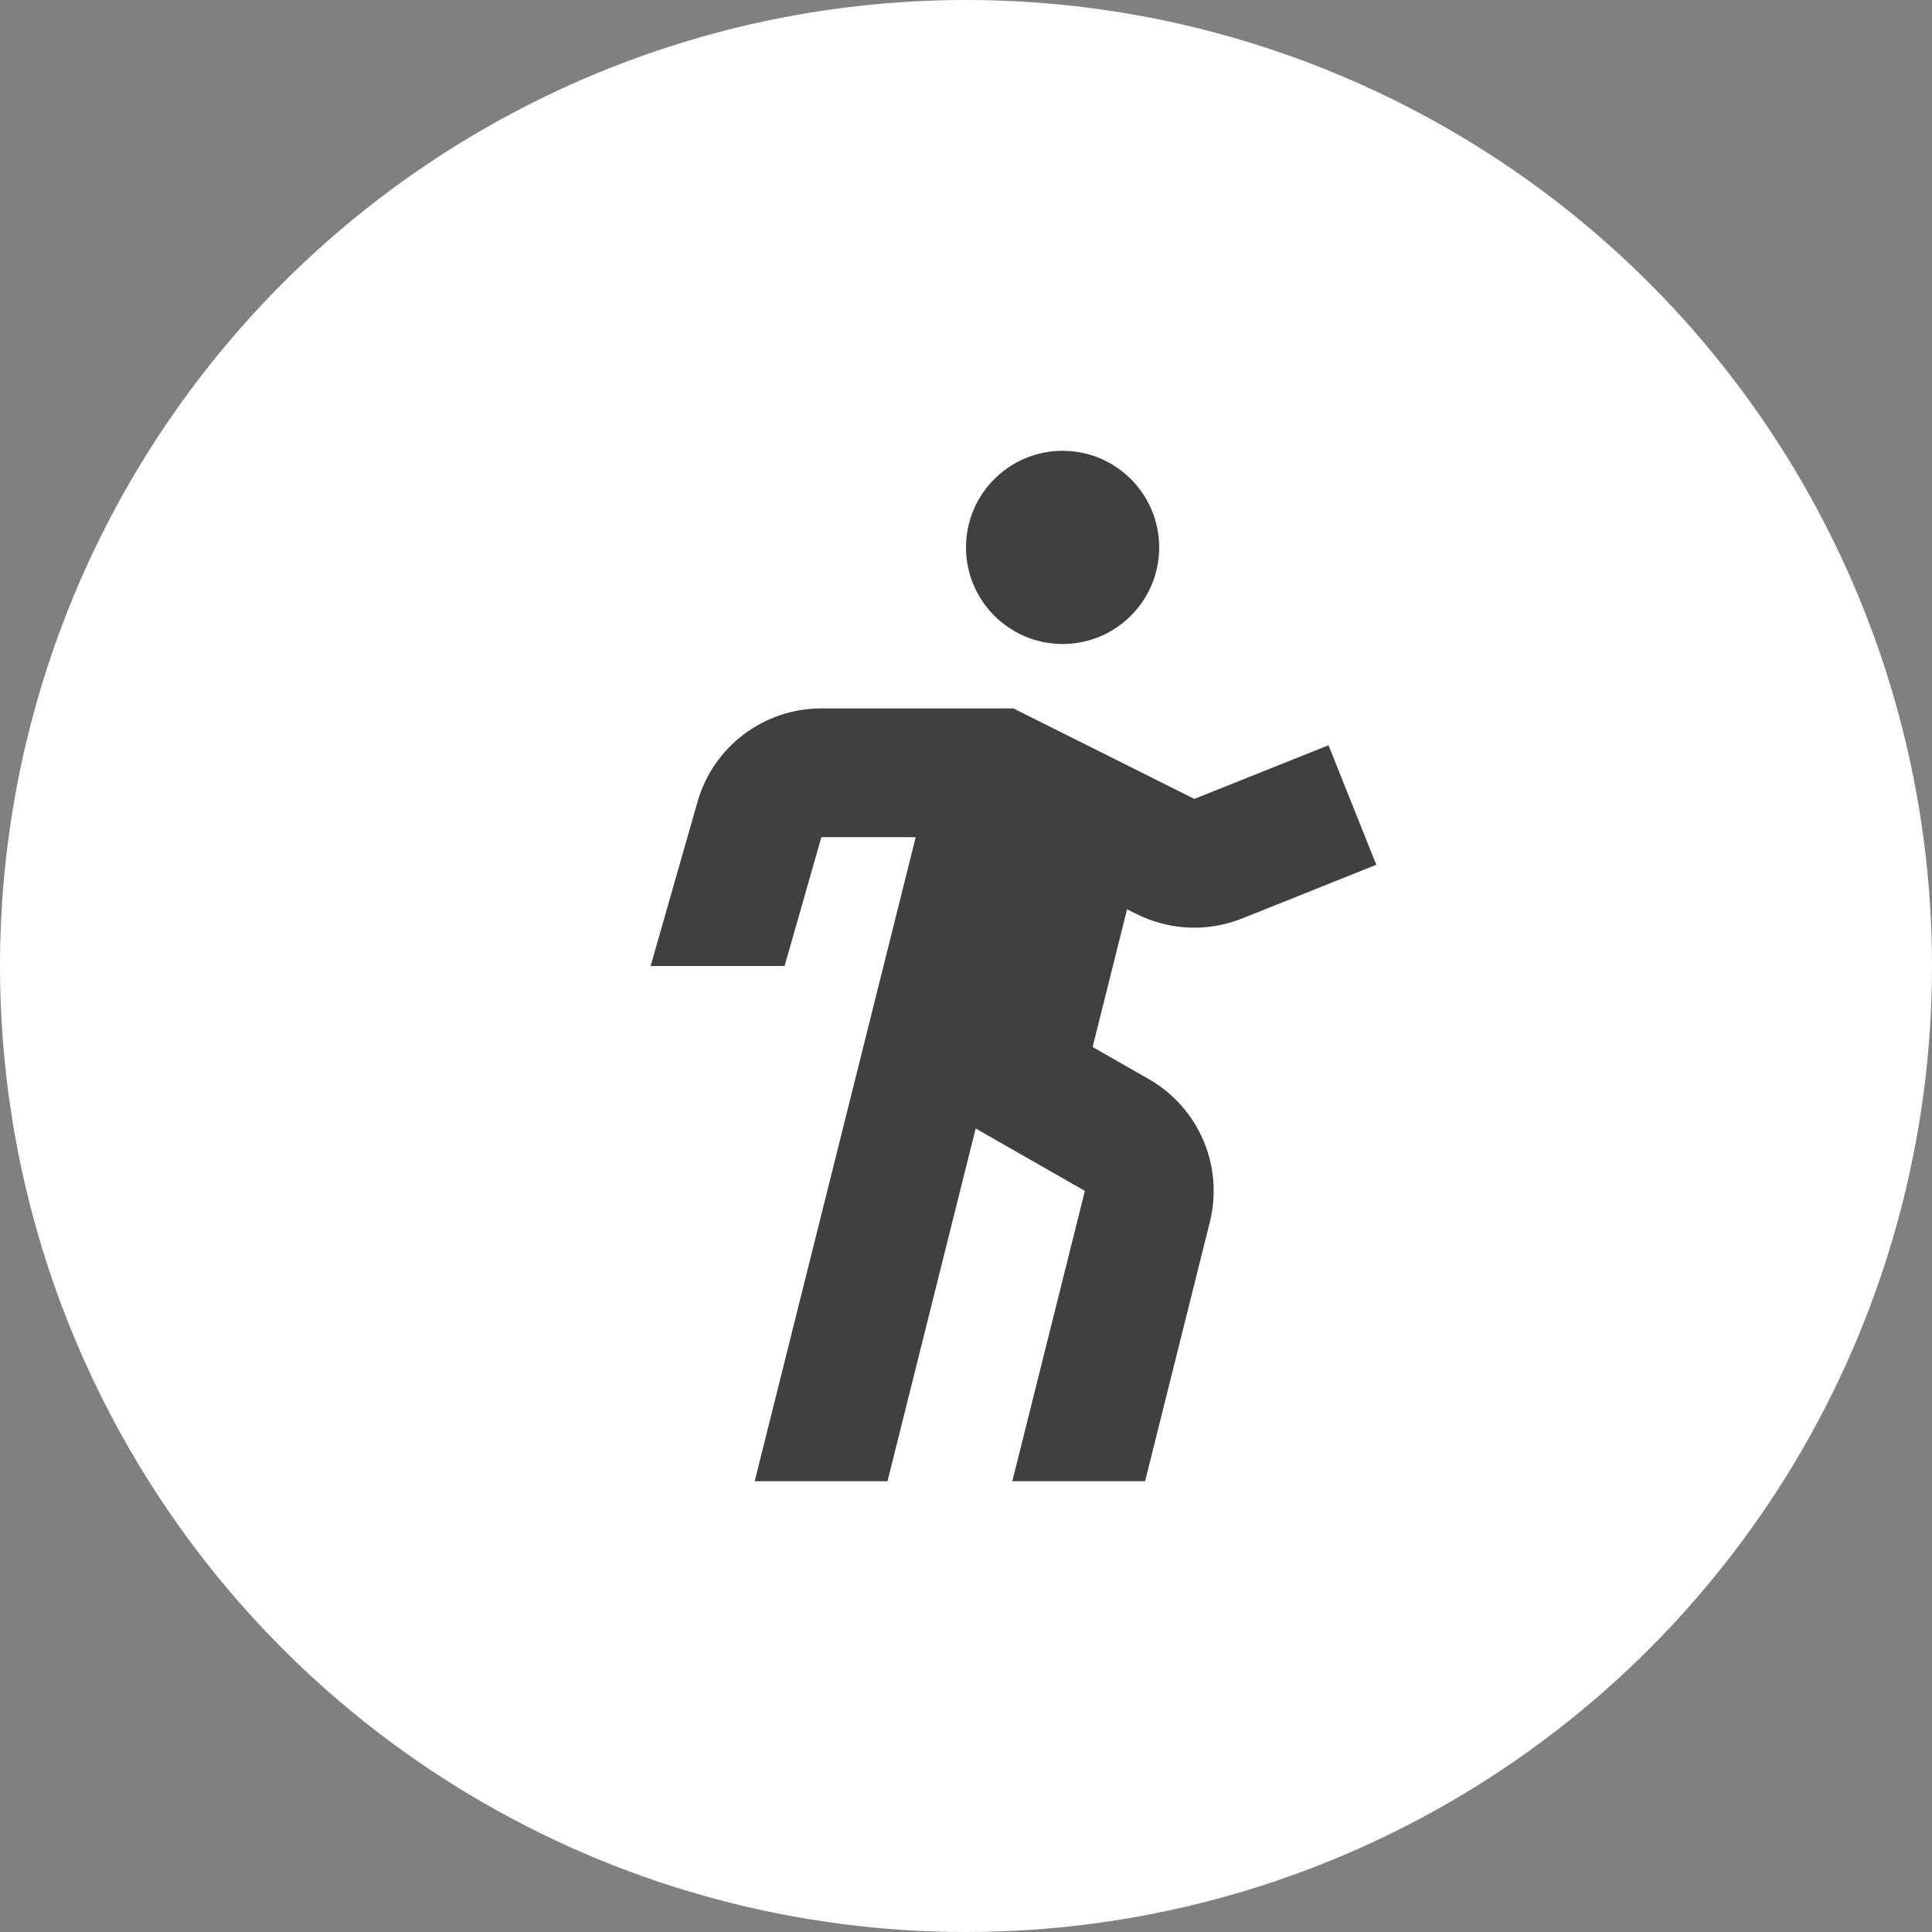 <?xml version="1.0" encoding="UTF-8"?> <svg xmlns="http://www.w3.org/2000/svg" width="30" height="30" viewBox="0 0 30 30" fill="none"><rect x="0" y="0" width="30" height="30" fill="#808080" stroke="none"/><circle cx="15" cy="15" r="15" fill="white"></circle><path d="M18 8.5C18 9.328 17.328 10 16.5 10C15.672 10 15 9.328 15 8.5C15 7.672 15.672 7 16.5 7C17.328 7 18 7.672 18 8.5Z" fill="#404040"></path><path d="M10.831 12.451C11.076 11.592 11.861 11 12.754 11H15.736L18.546 12.405L20.629 11.572L21.371 13.428L19.288 14.262C18.758 14.474 18.162 14.449 17.651 14.194L17.501 14.119L16.966 16.258L17.838 16.756C18.616 17.201 19.004 18.108 18.786 18.977L17.781 23H15.719L16.846 18.492L15.15 17.523L13.781 23H11.719L14.219 13H12.754L12.183 15H10.103L10.831 12.451Z" fill="#404040"></path></svg> 